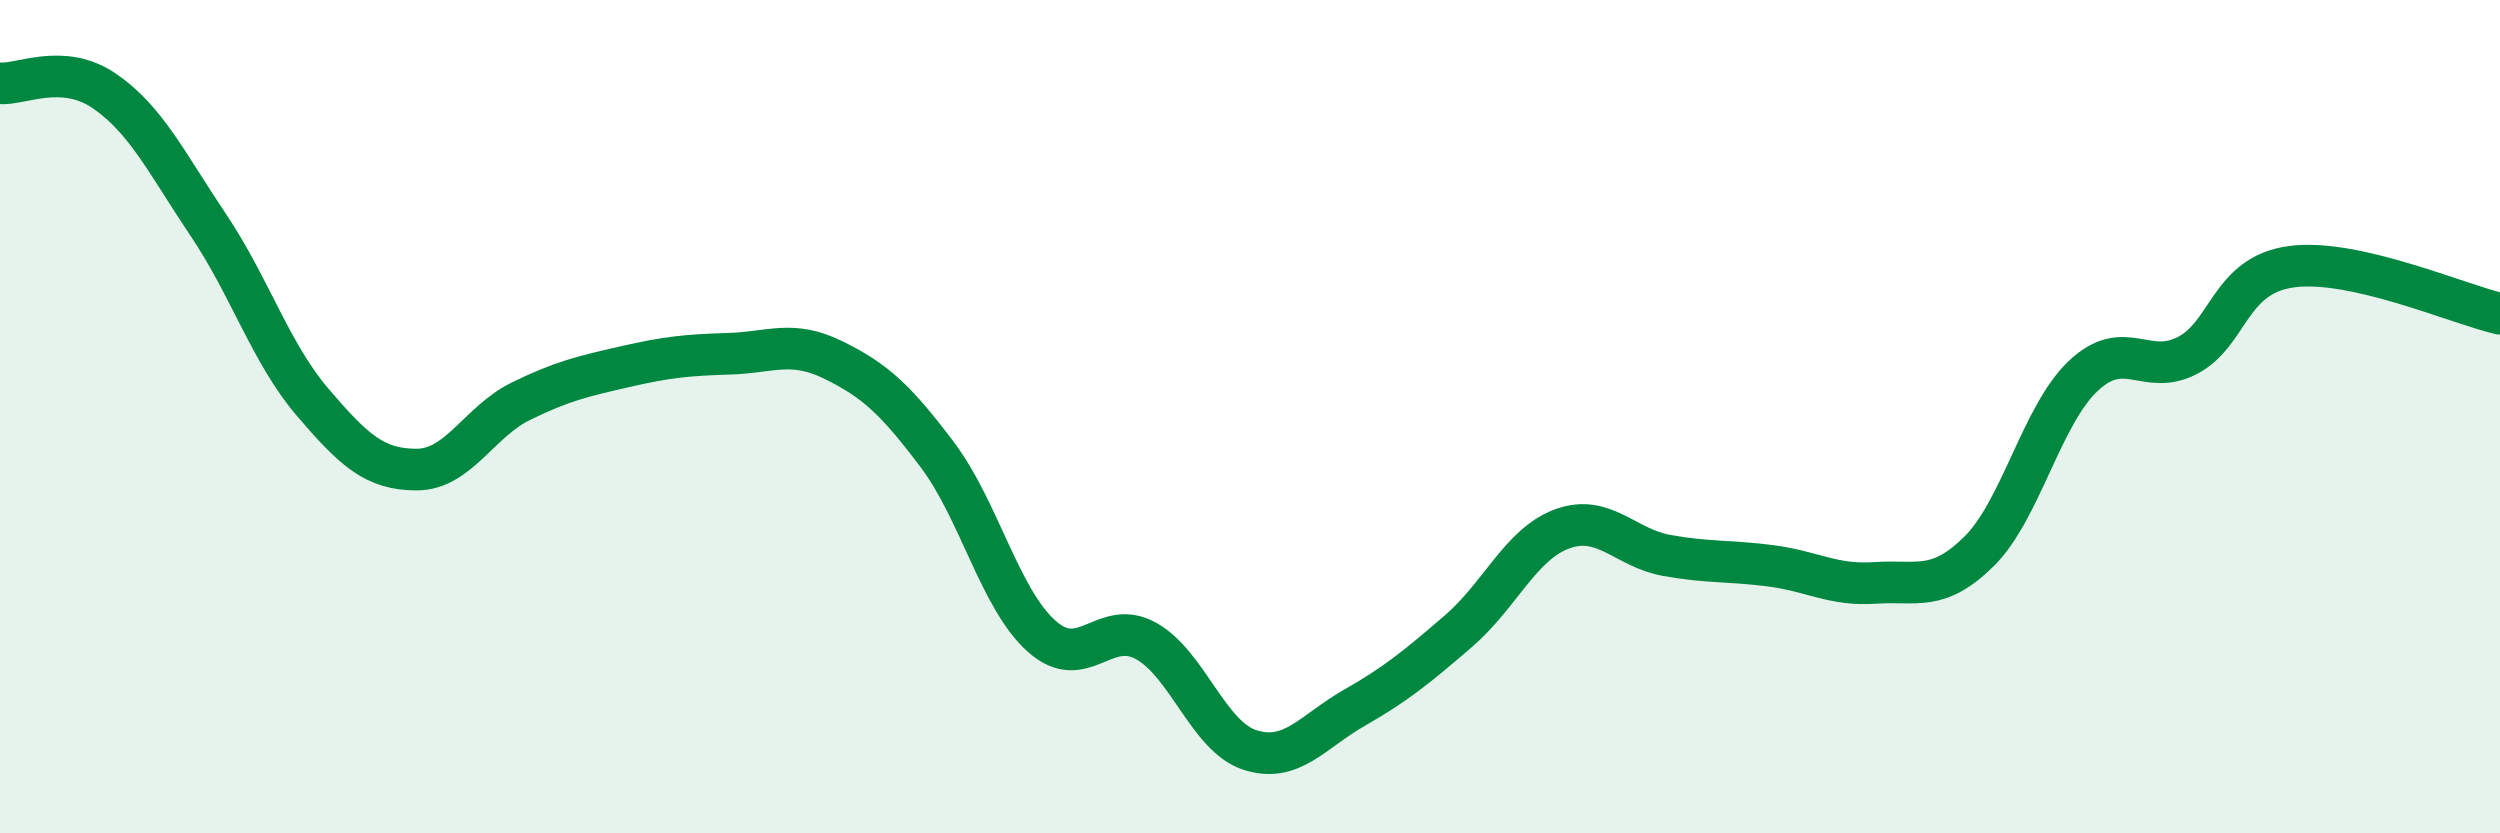 
    <svg width="60" height="20" viewBox="0 0 60 20" xmlns="http://www.w3.org/2000/svg">
      <path
        d="M 0,2 C 0.5,2.04 1.5,1.5 2.5,2.18 C 3.5,2.86 4,3.91 5,5.4 C 6,6.89 6.5,8.48 7.5,9.65 C 8.5,10.82 9,11.27 10,11.27 C 11,11.27 11.5,10.12 12.5,9.63 C 13.5,9.14 14,9.03 15,8.8 C 16,8.57 16.5,8.52 17.5,8.49 C 18.5,8.46 19,8.15 20,8.64 C 21,9.13 21.5,9.59 22.5,10.92 C 23.5,12.25 24,14.38 25,15.27 C 26,16.16 26.5,14.83 27.5,15.38 C 28.5,15.93 29,17.68 30,18 C 31,18.32 31.5,17.56 32.5,16.99 C 33.5,16.42 34,16.01 35,15.15 C 36,14.29 36.5,13.05 37.5,12.69 C 38.5,12.33 39,13.15 40,13.33 C 41,13.51 41.5,13.45 42.5,13.58 C 43.5,13.71 44,14.06 45,13.99 C 46,13.92 46.5,14.22 47.5,13.23 C 48.5,12.24 49,9.96 50,9.02 C 51,8.08 51.5,9.05 52.5,8.53 C 53.5,8.01 53.5,6.6 55,6.4 C 56.5,6.2 59,7.3 60,7.53L60 20L0 20Z"
        fill="#008740"
        opacity="0.1"
        stroke-linecap="round"
        stroke-linejoin="round"
      />
      <path
        d="M 0,2 C 0.5,2.04 1.5,1.5 2.5,2.18 C 3.5,2.86 4,3.91 5,5.4 C 6,6.89 6.5,8.48 7.5,9.65 C 8.5,10.82 9,11.27 10,11.27 C 11,11.27 11.5,10.12 12.5,9.63 C 13.5,9.14 14,9.03 15,8.8 C 16,8.57 16.5,8.52 17.5,8.49 C 18.5,8.46 19,8.15 20,8.64 C 21,9.13 21.5,9.59 22.5,10.92 C 23.5,12.25 24,14.38 25,15.27 C 26,16.16 26.5,14.83 27.5,15.38 C 28.5,15.93 29,17.68 30,18 C 31,18.32 31.5,17.56 32.5,16.99 C 33.5,16.42 34,16.01 35,15.15 C 36,14.29 36.5,13.05 37.5,12.69 C 38.5,12.33 39,13.15 40,13.33 C 41,13.51 41.5,13.45 42.5,13.58 C 43.5,13.71 44,14.06 45,13.99 C 46,13.92 46.5,14.22 47.5,13.23 C 48.5,12.24 49,9.96 50,9.02 C 51,8.08 51.5,9.05 52.5,8.53 C 53.5,8.01 53.5,6.6 55,6.4 C 56.5,6.2 59,7.3 60,7.53"
        stroke="#008740"
        stroke-width="1"
        fill="none"
        stroke-linecap="round"
        stroke-linejoin="round"
      />
    </svg>
  